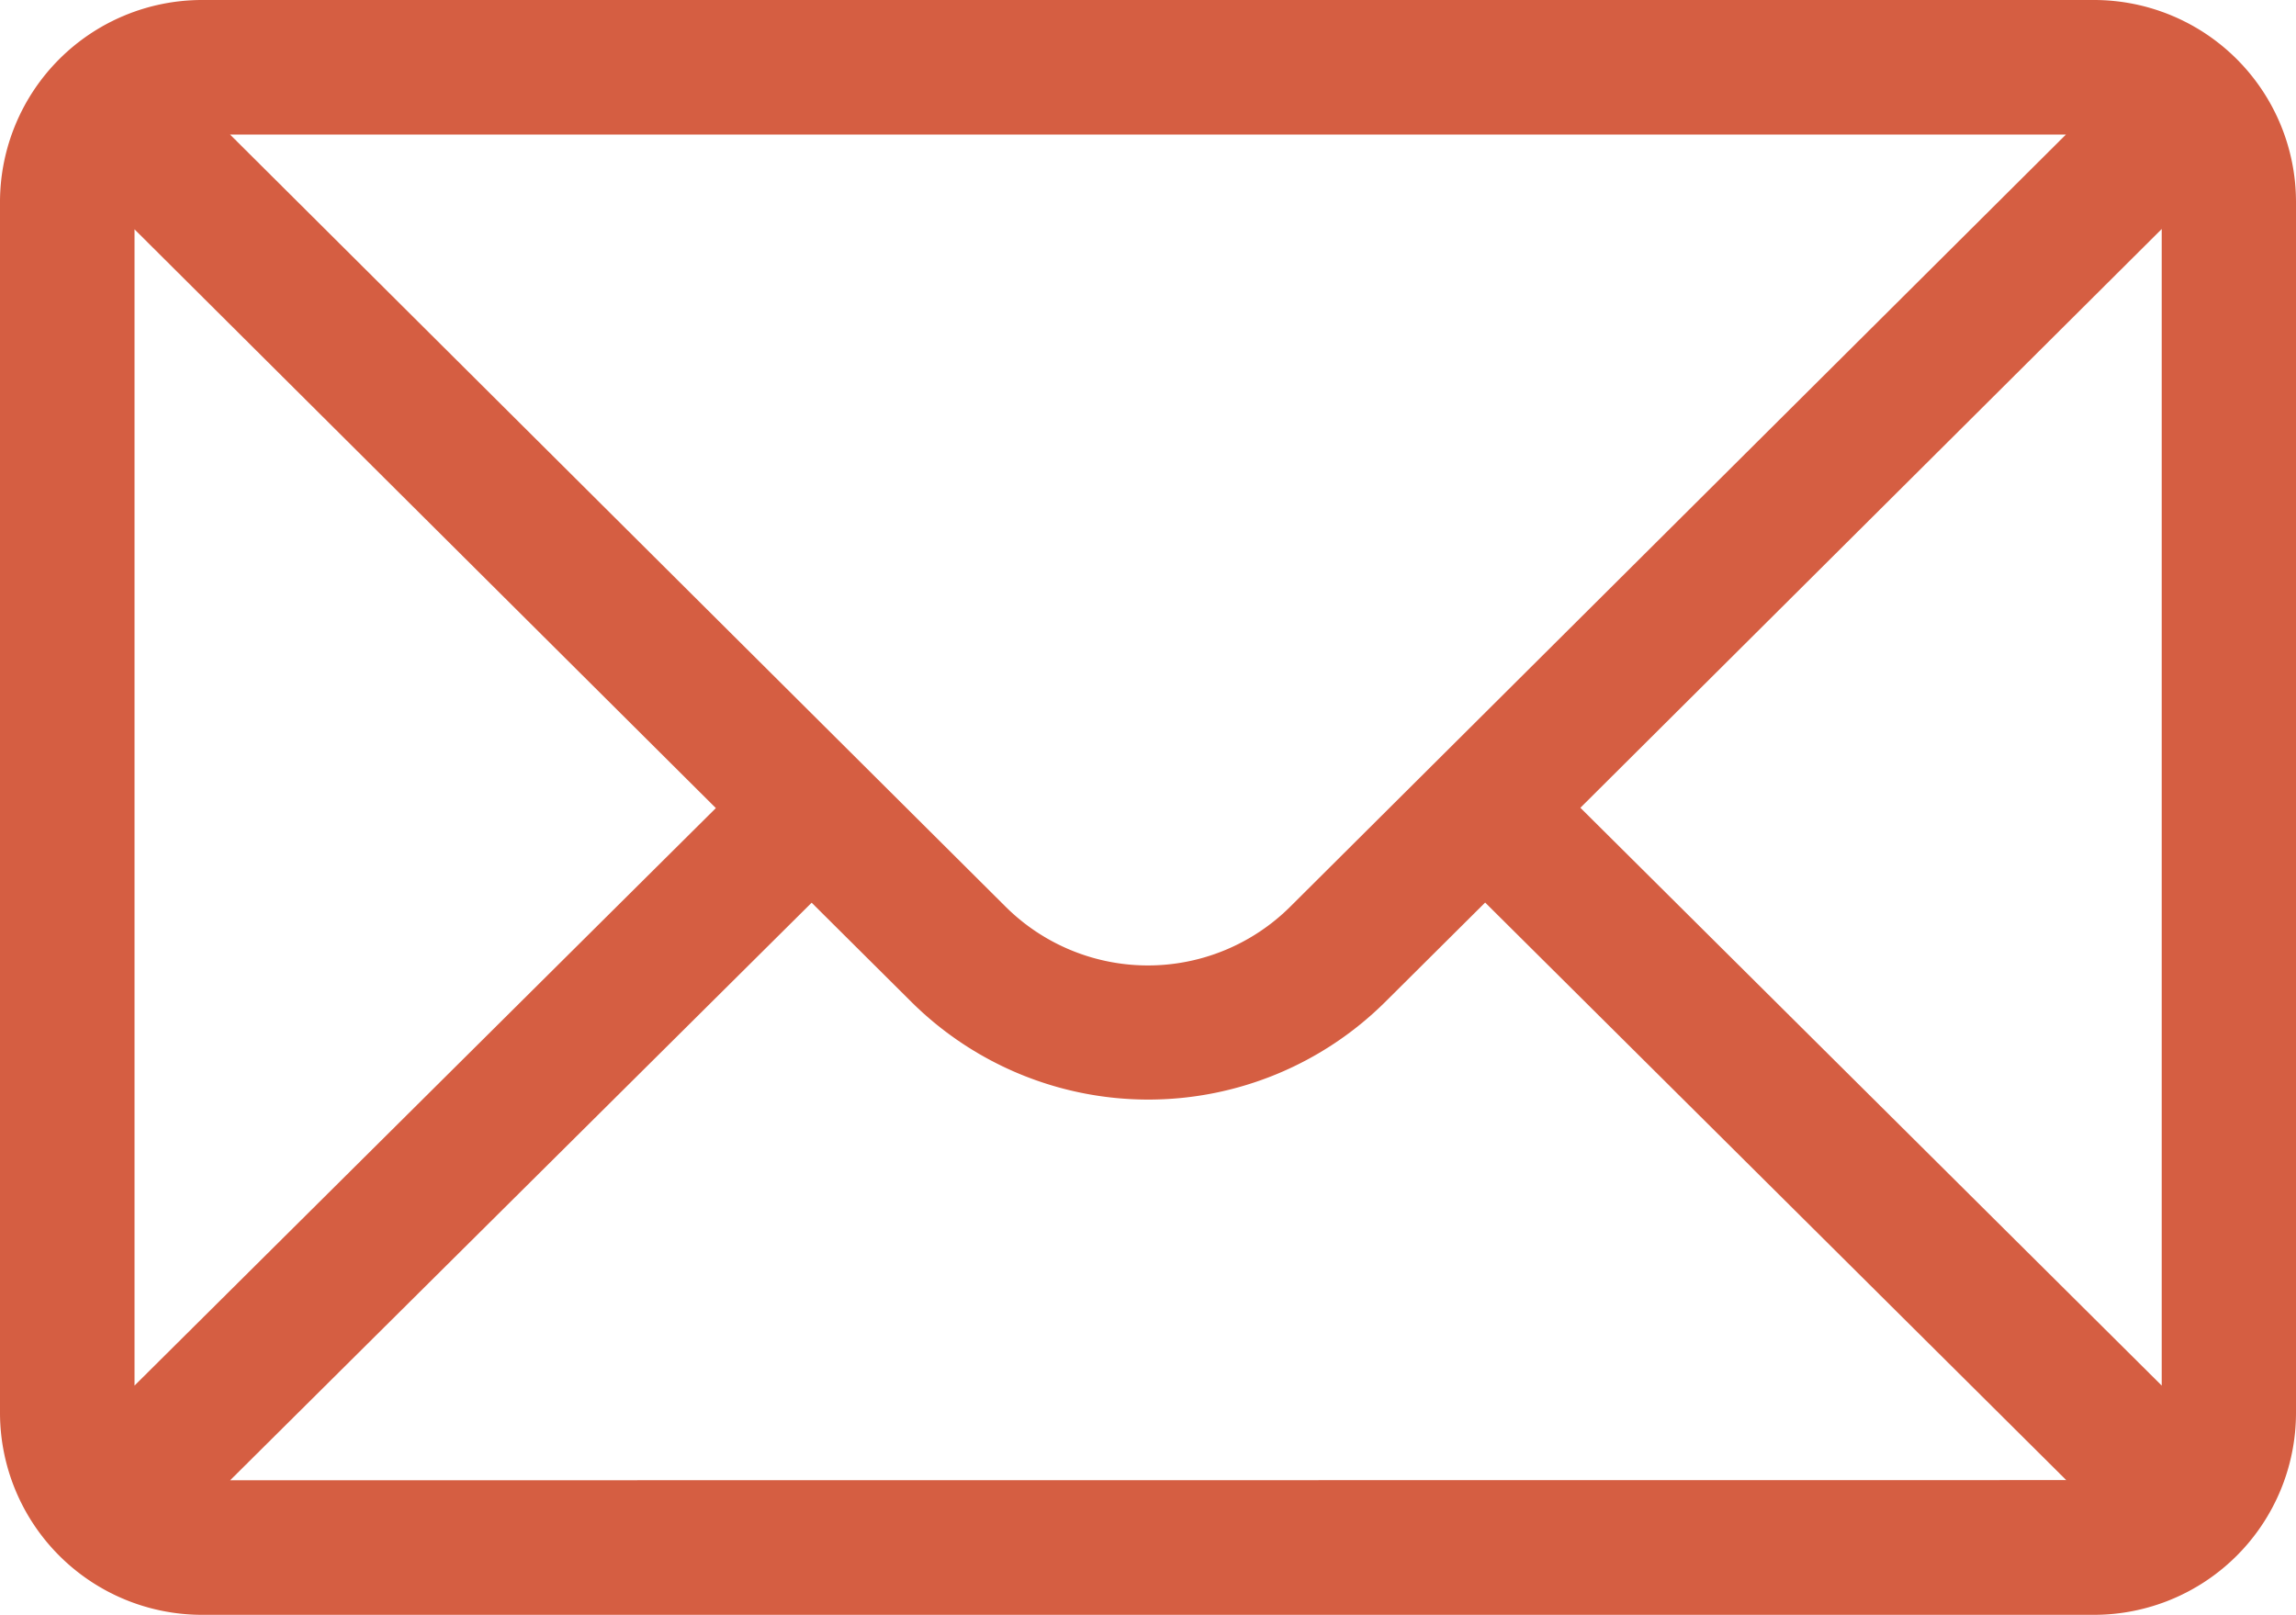 <svg xmlns="http://www.w3.org/2000/svg" width="28.571" height="20.089" viewBox="0 0 28.571 20.089">
  <g id="Group_3739" data-name="Group 3739" transform="translate(0 -76)">
    <g id="Group_3738" data-name="Group 3738" transform="translate(0 76)">
      <g id="Group_3737" data-name="Group 3737">
        <path id="Path_9619" data-name="Path 9619" d="M26.06,76H2.511A2.515,2.515,0,0,0,0,78.511V93.578a2.515,2.515,0,0,0,2.511,2.511H26.06a2.514,2.514,0,0,0,2.511-2.511V78.511A2.514,2.514,0,0,0,26.06,76Zm-.352,1.674-9.647,9.6a2.511,2.511,0,0,1-3.553,0L2.863,77.674ZM1.674,93.237V78.853l7.234,7.2Zm1.19,1.178L10.1,87.23l1.231,1.224a4.185,4.185,0,0,0,5.917,0l1.233-1.226,7.231,7.185ZM26.9,93.237l-7.234-7.188,7.234-7.2Z" transform="translate(0 -76)" fill="#d55e42"/>
      </g>
    </g>
  </g>
</svg>
